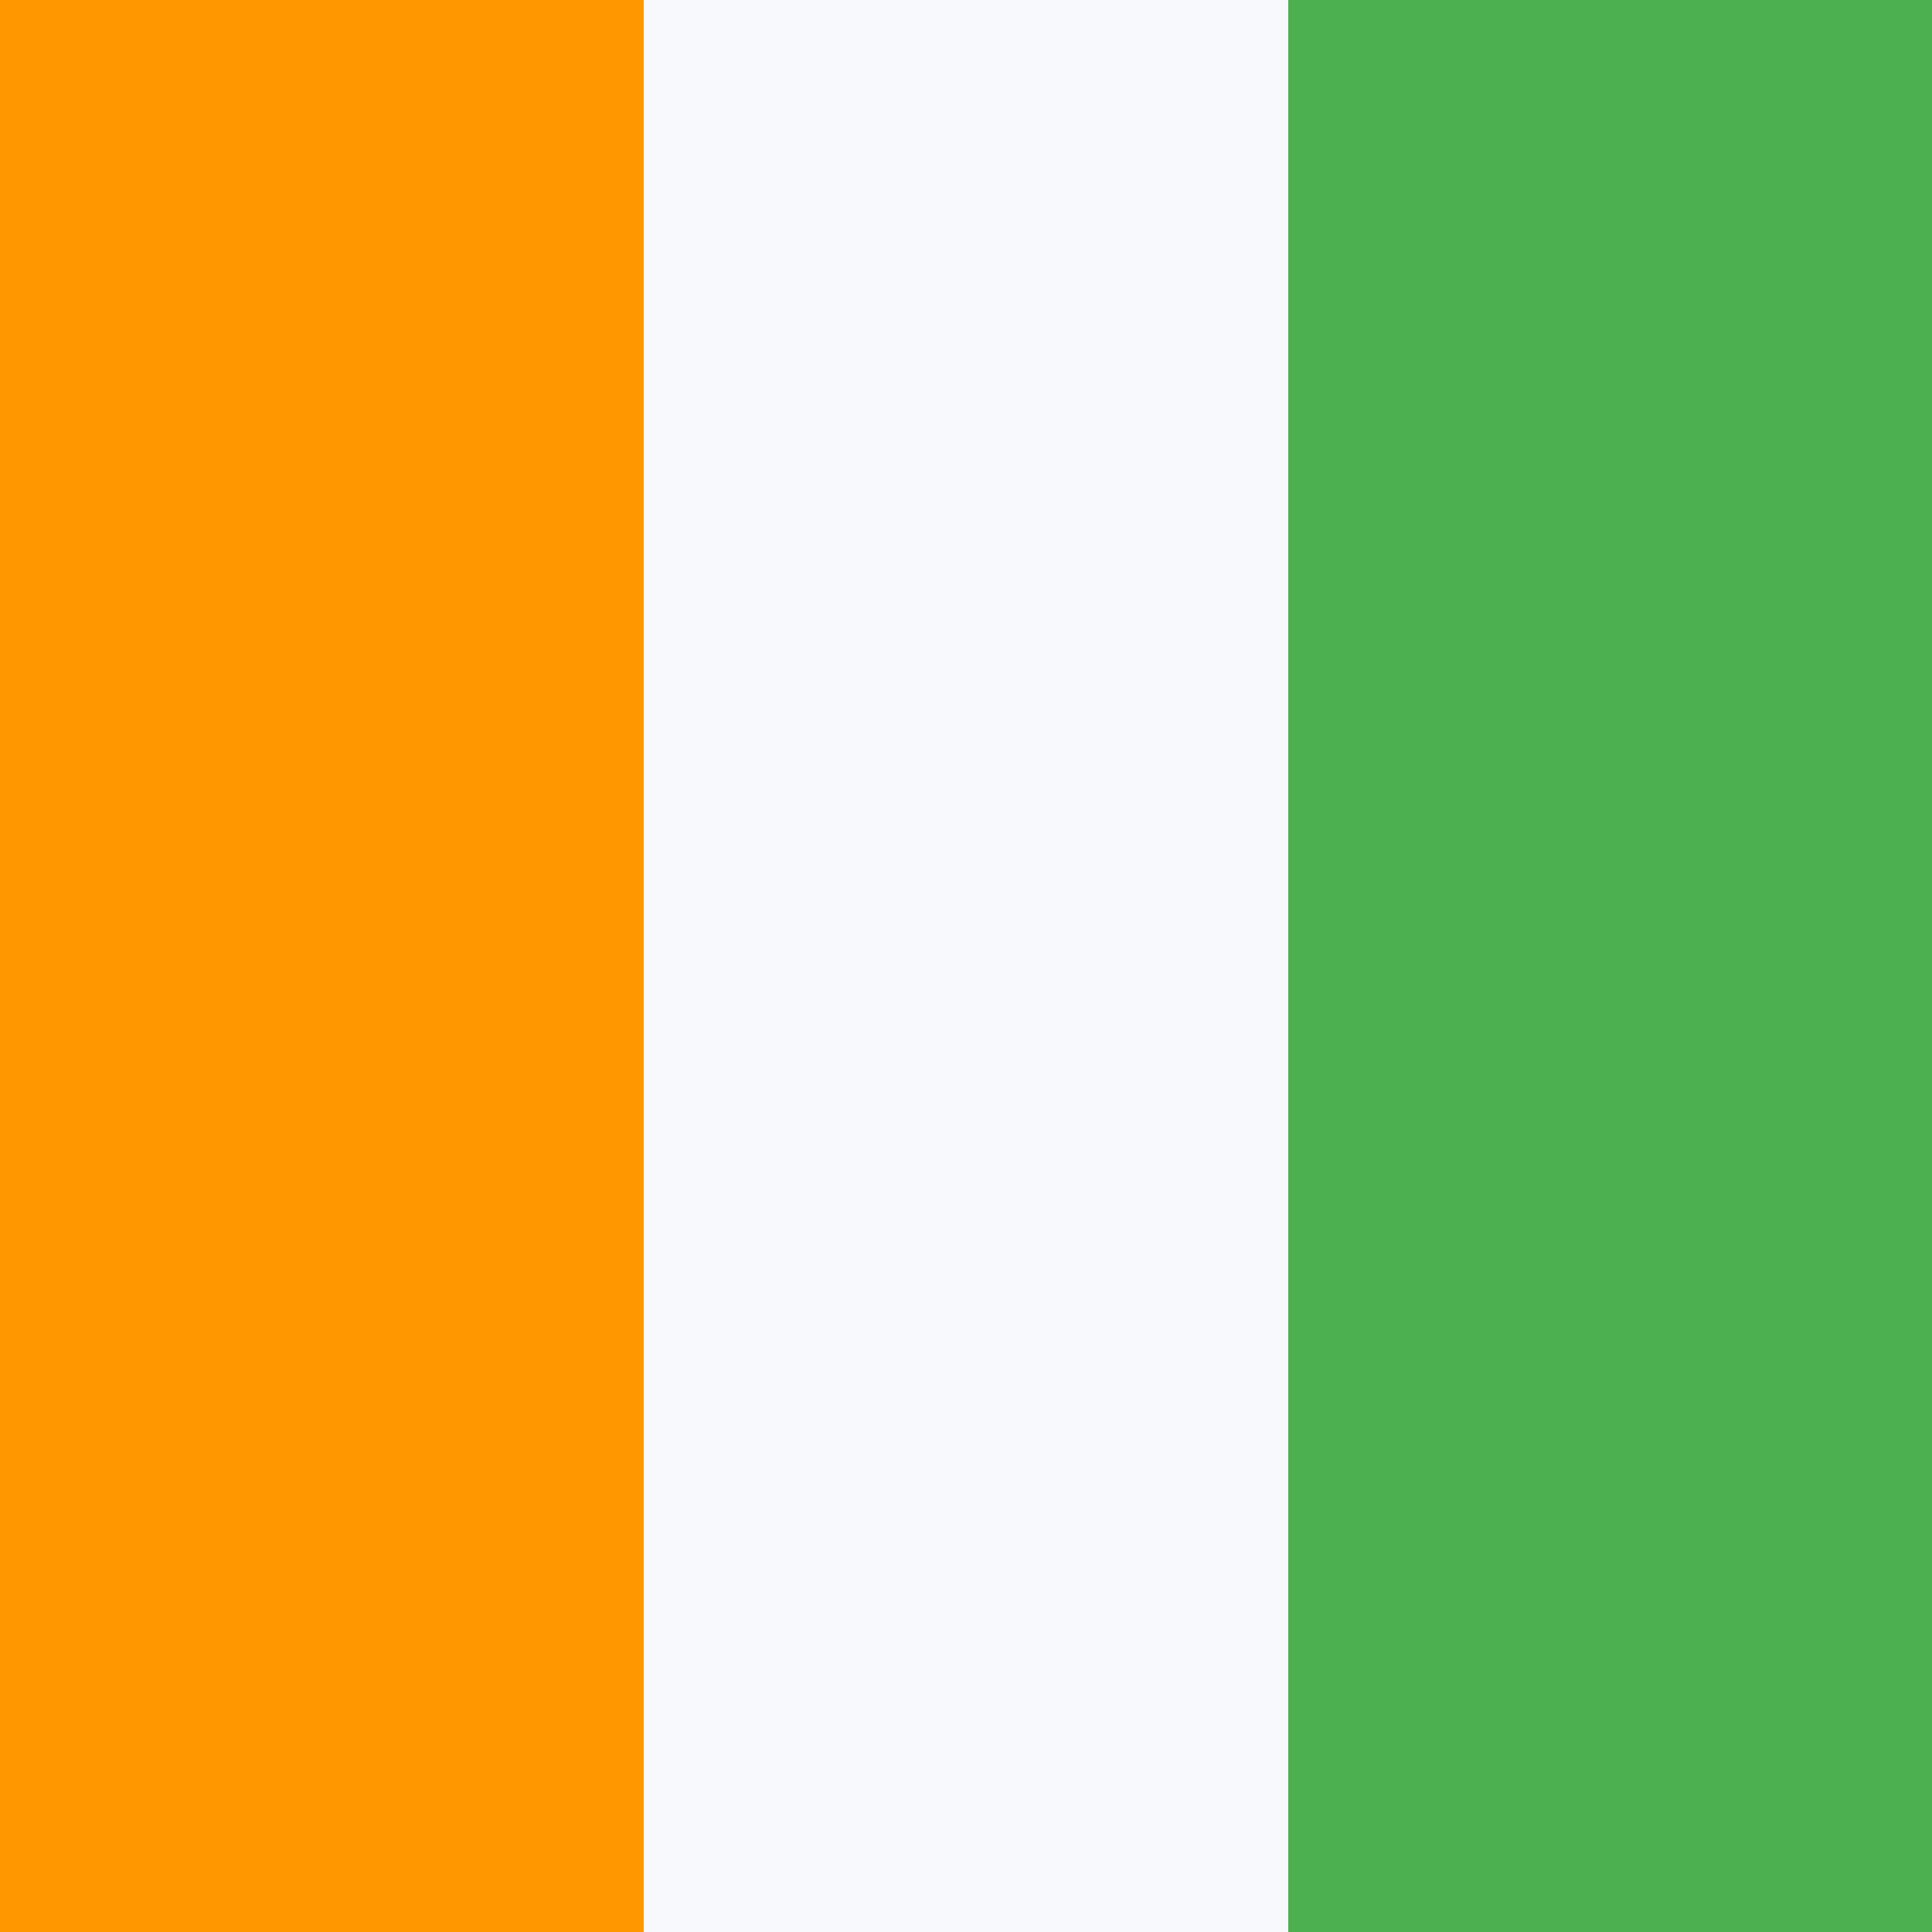 <svg xmlns="http://www.w3.org/2000/svg" width="18" height="18"><rect width="100%" height="100%" fill="#333333" stroke="none"/><path fill="#4CAF50" d="M12 0h6v18h-6z" shape-rendering="crispEdges"/><path fill="#FF9800" d="M0 0h6v18H0z" shape-rendering="crispEdges"/><path fill="#F8F9FD" d="M6 0h6v18H6z" shape-rendering="crispEdges"/></svg>